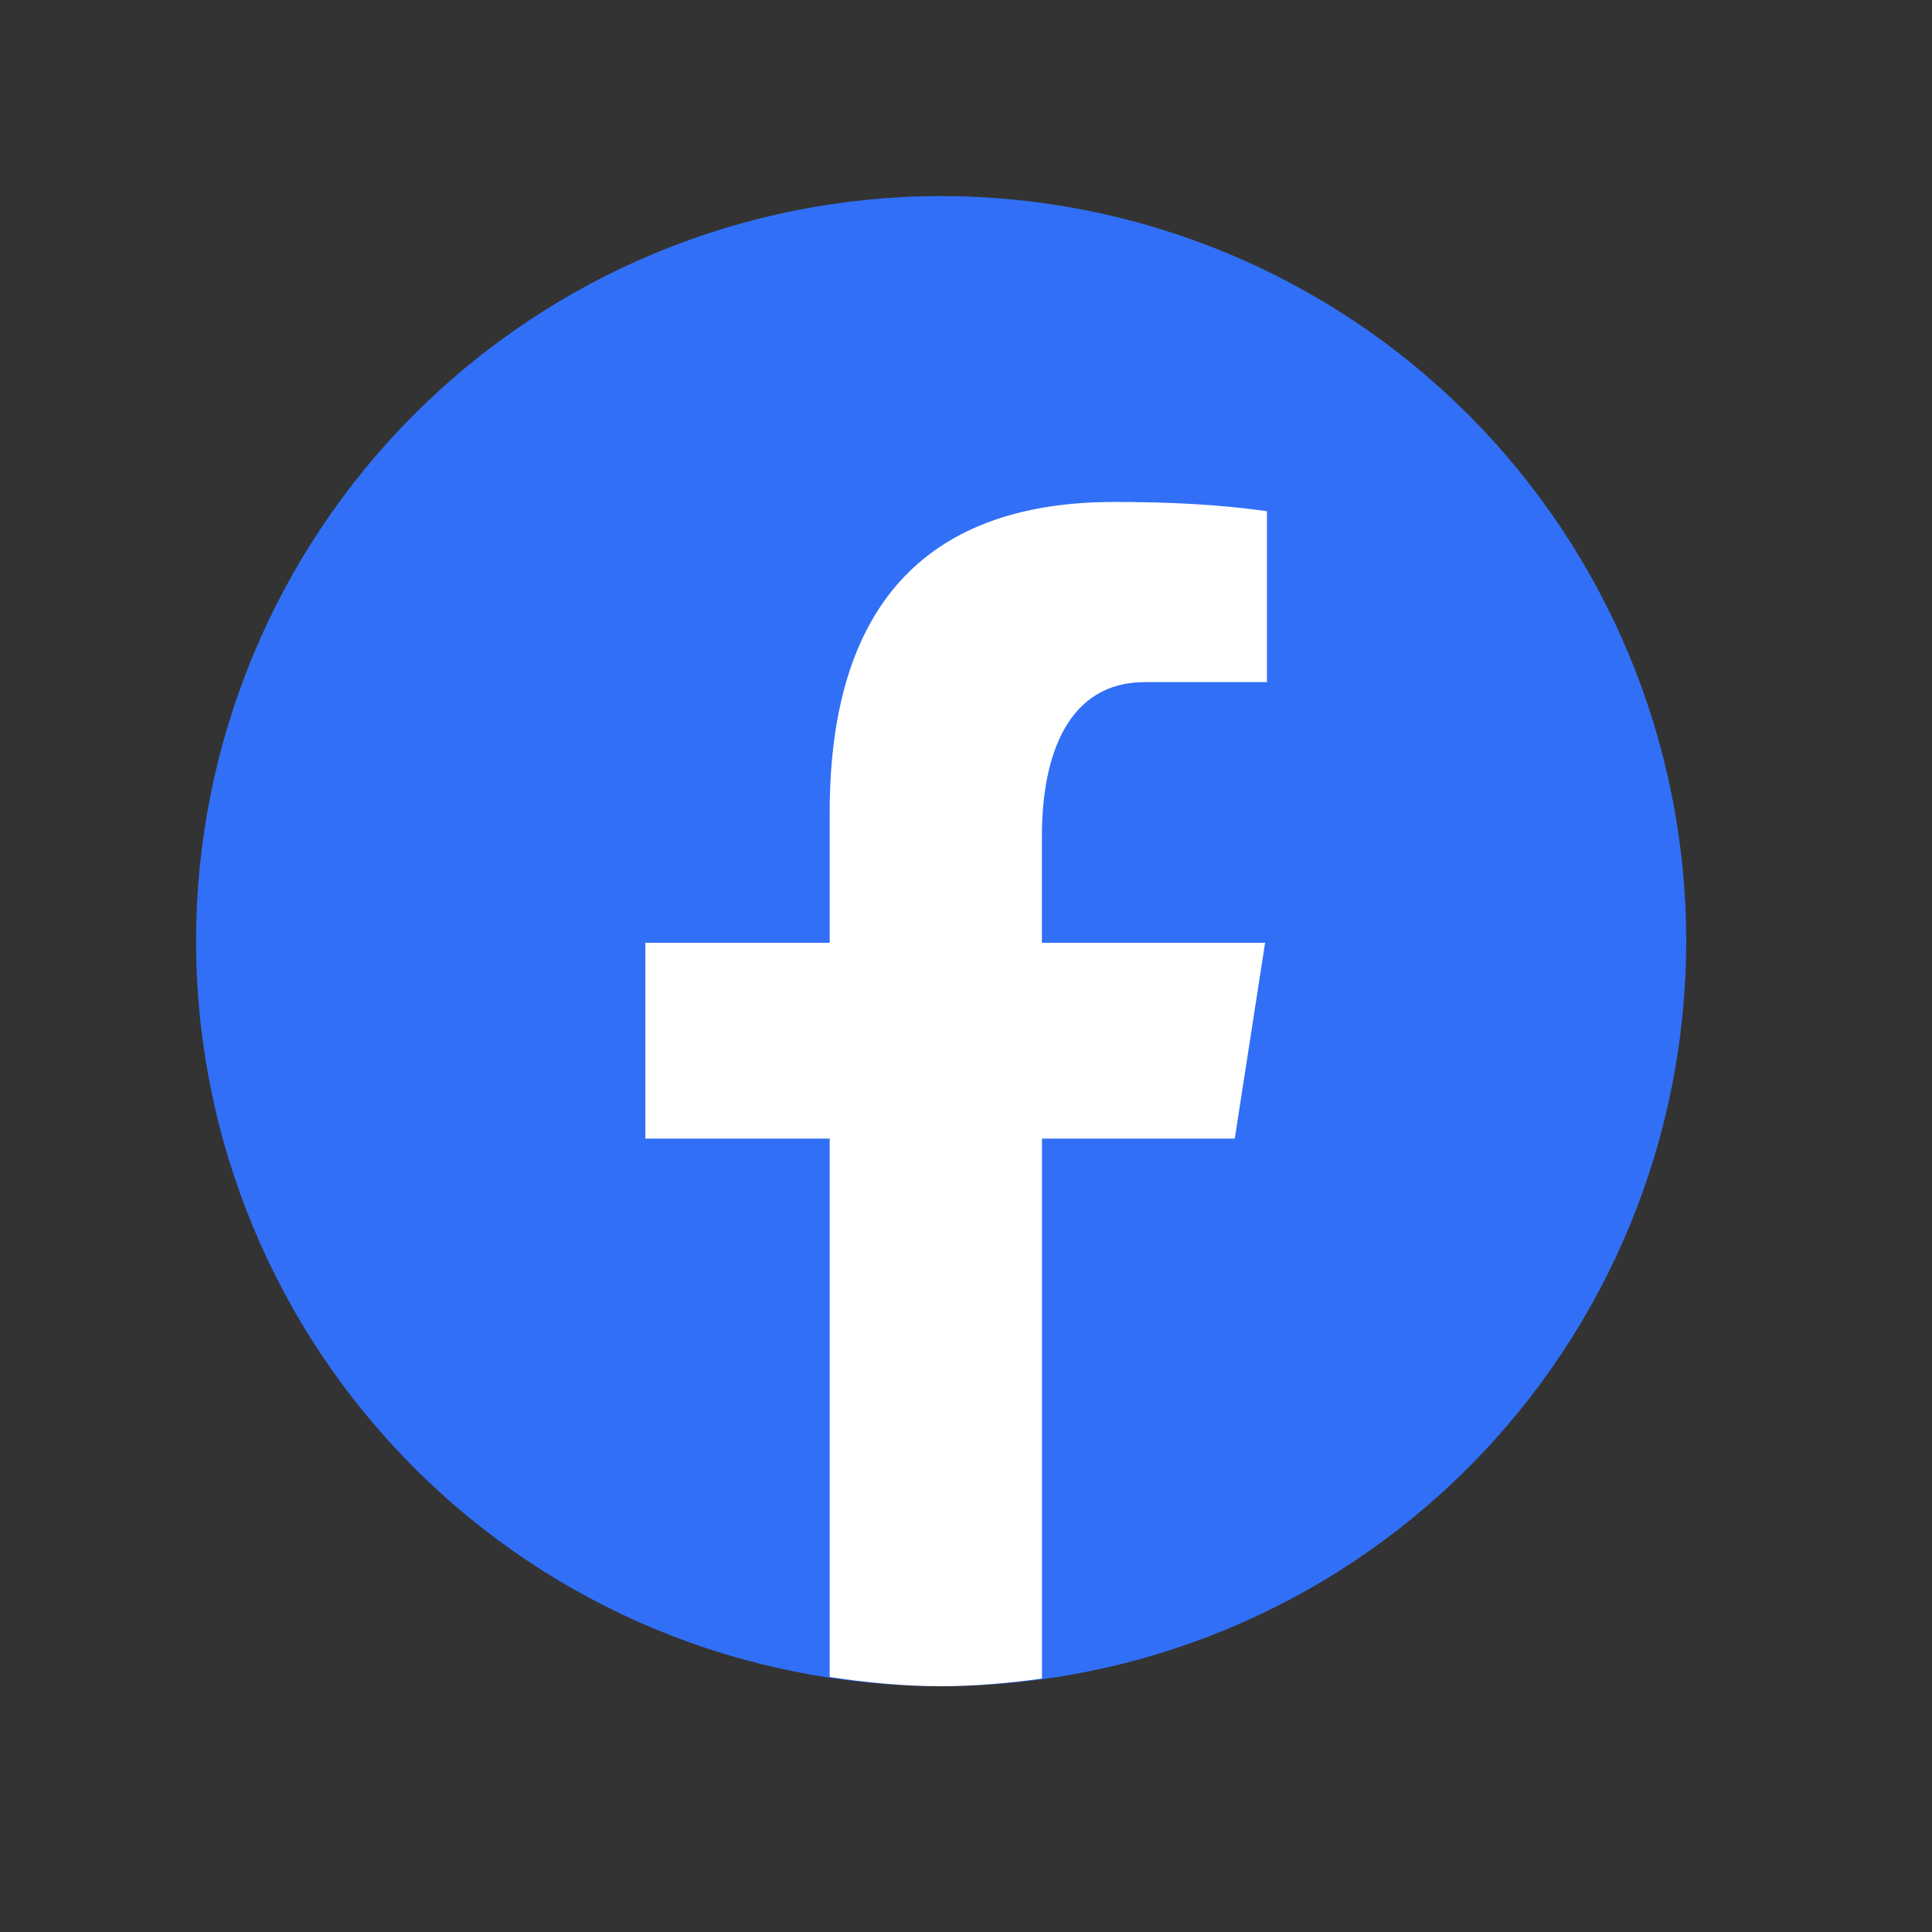 <svg width="27" height="27" viewBox="0 0 27 27" fill="none" xmlns="http://www.w3.org/2000/svg">
<rect x="0" y="0" width="27" height="27" fill="#333333" stroke="none"/>
<path d="M13.152 2.74C10.391 2.74 7.742 3.837 5.79 5.79C3.837 7.742 2.74 10.391 2.74 13.152C2.74 15.914 3.837 18.562 5.79 20.515C7.742 22.468 10.391 23.564 13.152 23.564C15.914 23.564 18.562 22.468 20.515 20.515C22.468 18.562 23.565 15.914 23.565 13.152C23.565 10.391 22.468 7.742 20.515 5.79C18.562 3.837 15.914 2.74 13.152 2.74Z" fill="#316FF6"/>
<path d="M14.562 15.912H17.256L17.68 13.175H14.561V11.679C14.561 10.542 14.933 9.533 15.996 9.533H17.706V7.144C17.405 7.104 16.77 7.015 15.57 7.015C13.064 7.015 11.595 8.339 11.595 11.354V13.175H9.019V15.912H11.595V23.436C12.105 23.513 12.622 23.565 13.152 23.565C13.632 23.565 14.1 23.521 14.562 23.458V15.912Z" fill="white"/>
</svg>
